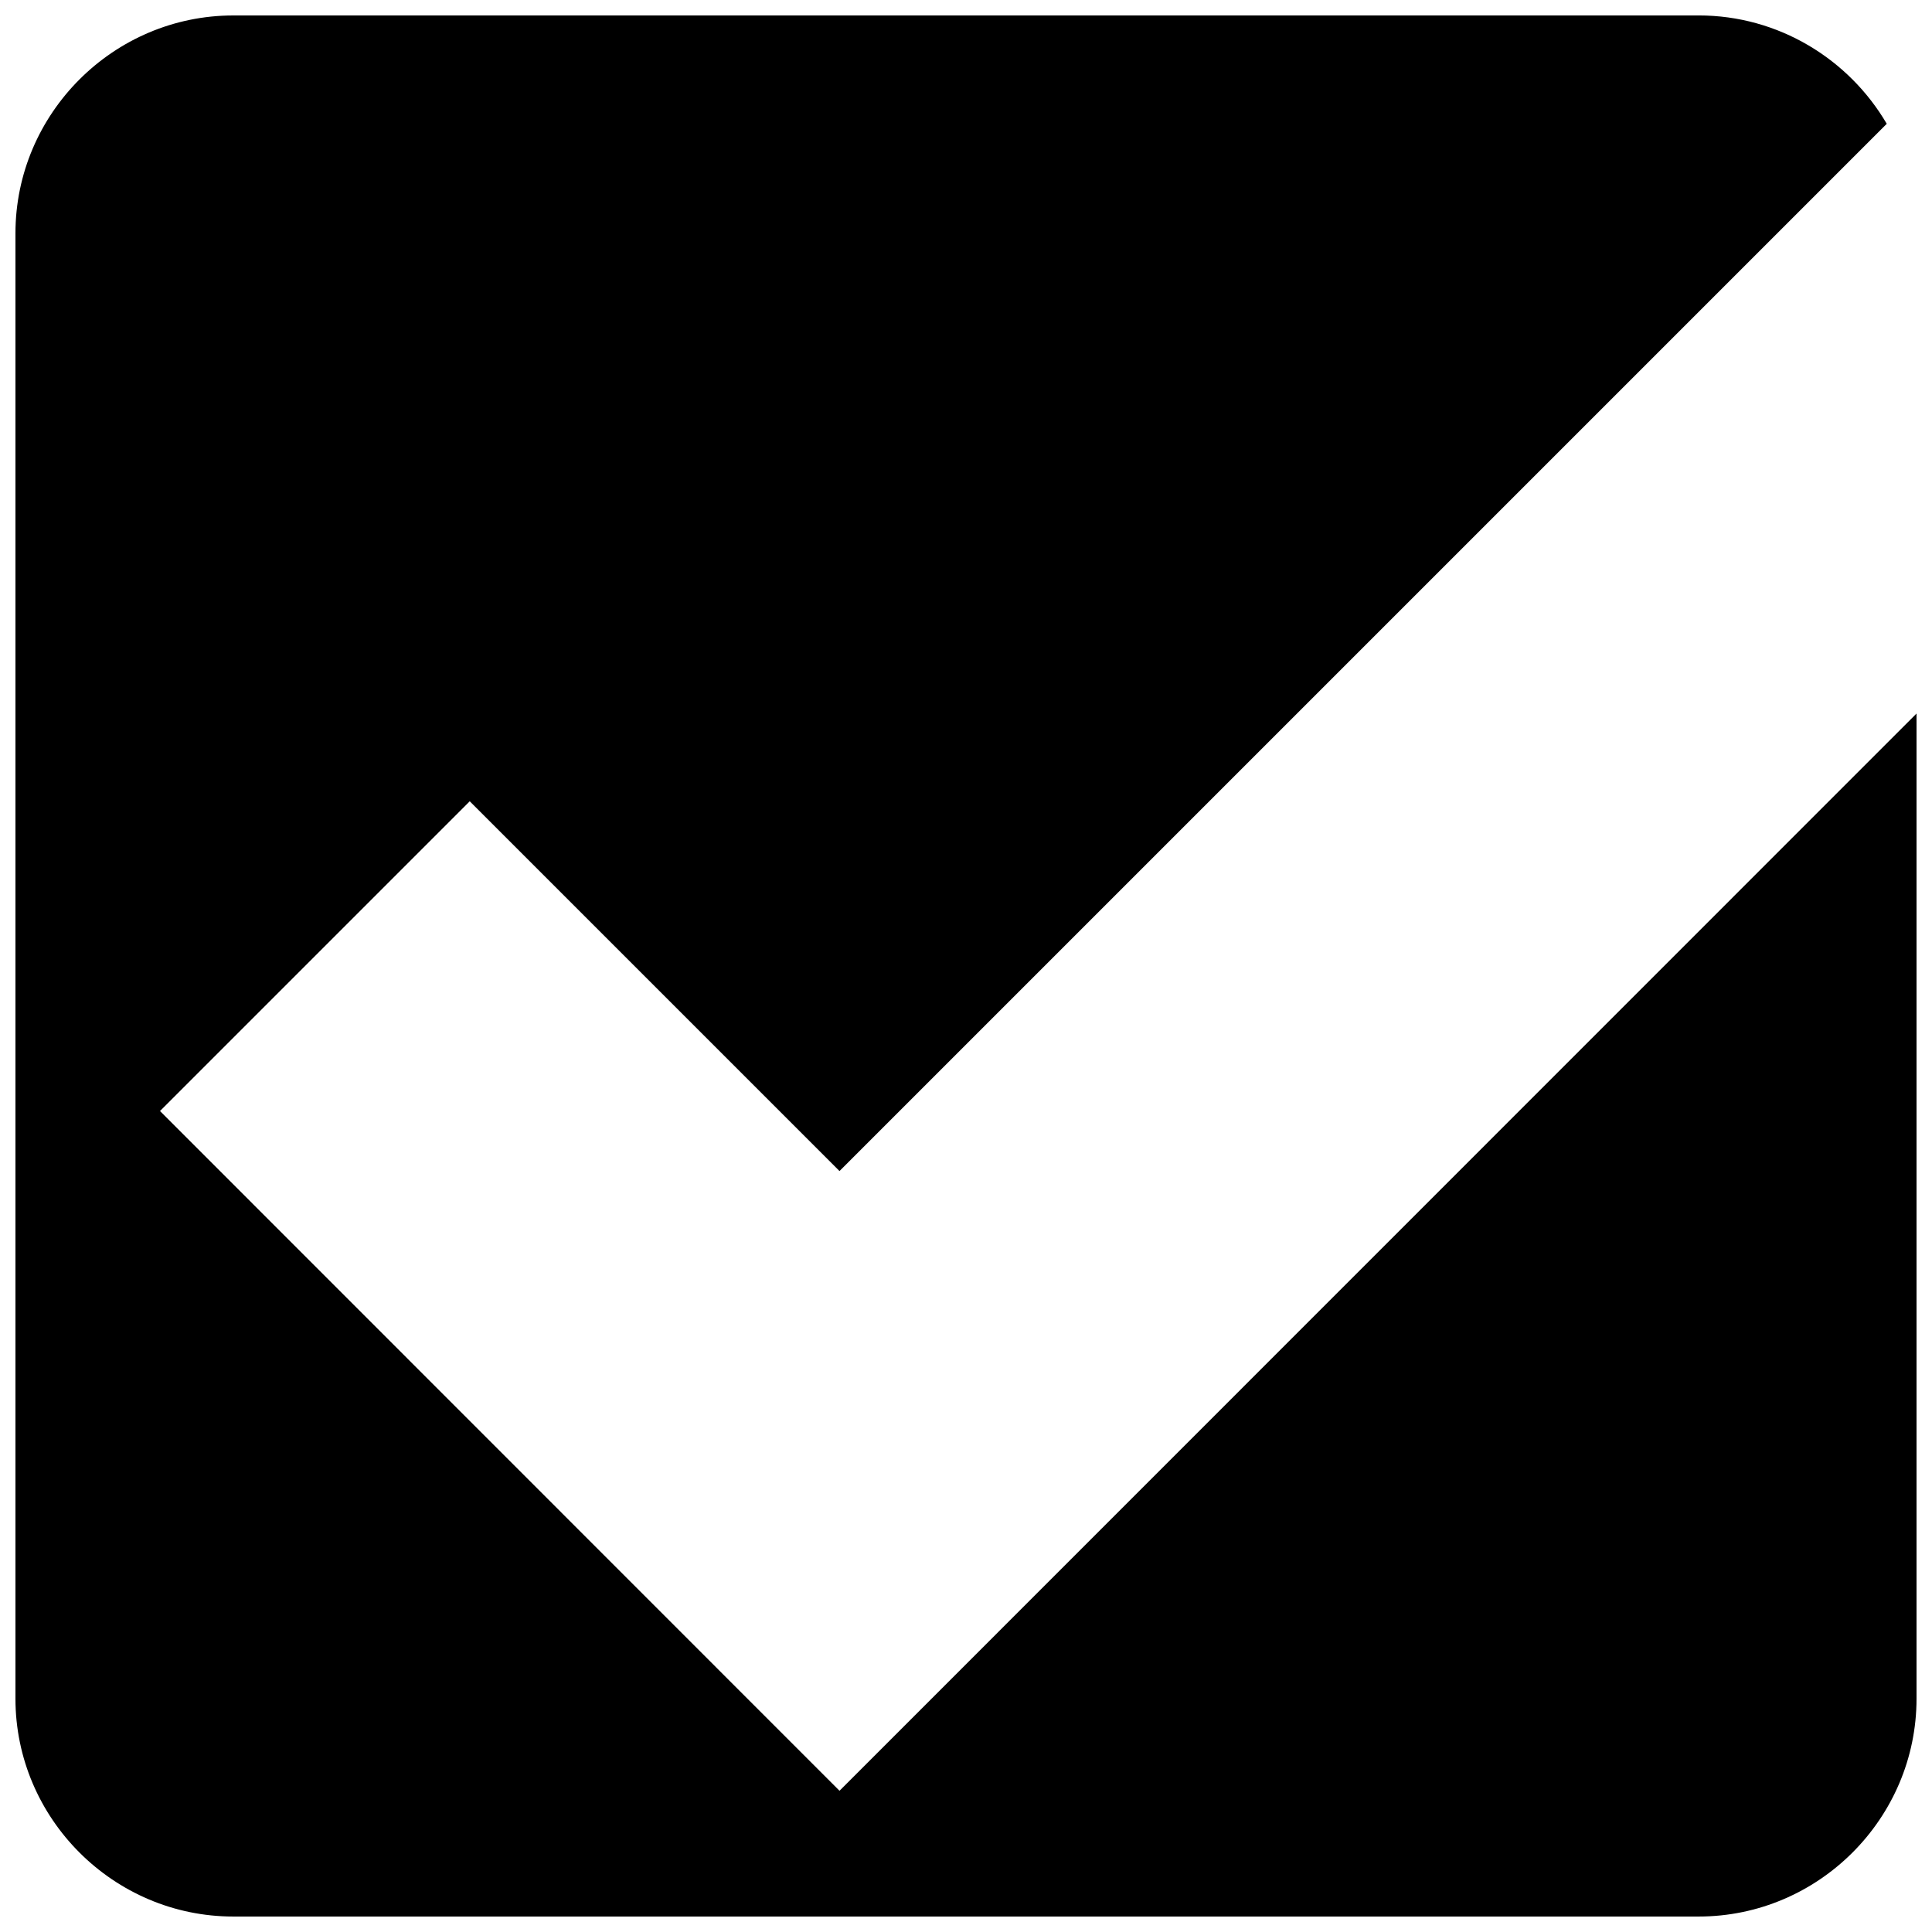 <svg xmlns="http://www.w3.org/2000/svg" width="800px" height="800px" version="1.1" viewBox="144 144 512 512">
 <defs>
  <clipPath id="a">
   <path d="m148.09 148.09h503.81v503.81h-503.81z"/>
  </clipPath>
 </defs>
 <g clip-path="url(#a)">
  <path d="m205.83 148.09h388.33c21.188 0 39.828 11.598 49.848 28.719l-277.53 277.53-97.992-97.992-82.086 82.086 180.08 180.14 285.42-285.48v261.07c0 31.754-25.984 57.738-57.738 57.738h-388.33c-31.754 0-57.738-25.984-57.738-57.738v-388.33c0-31.754 25.984-57.738 57.738-57.738z"/>
 </g>
</svg>